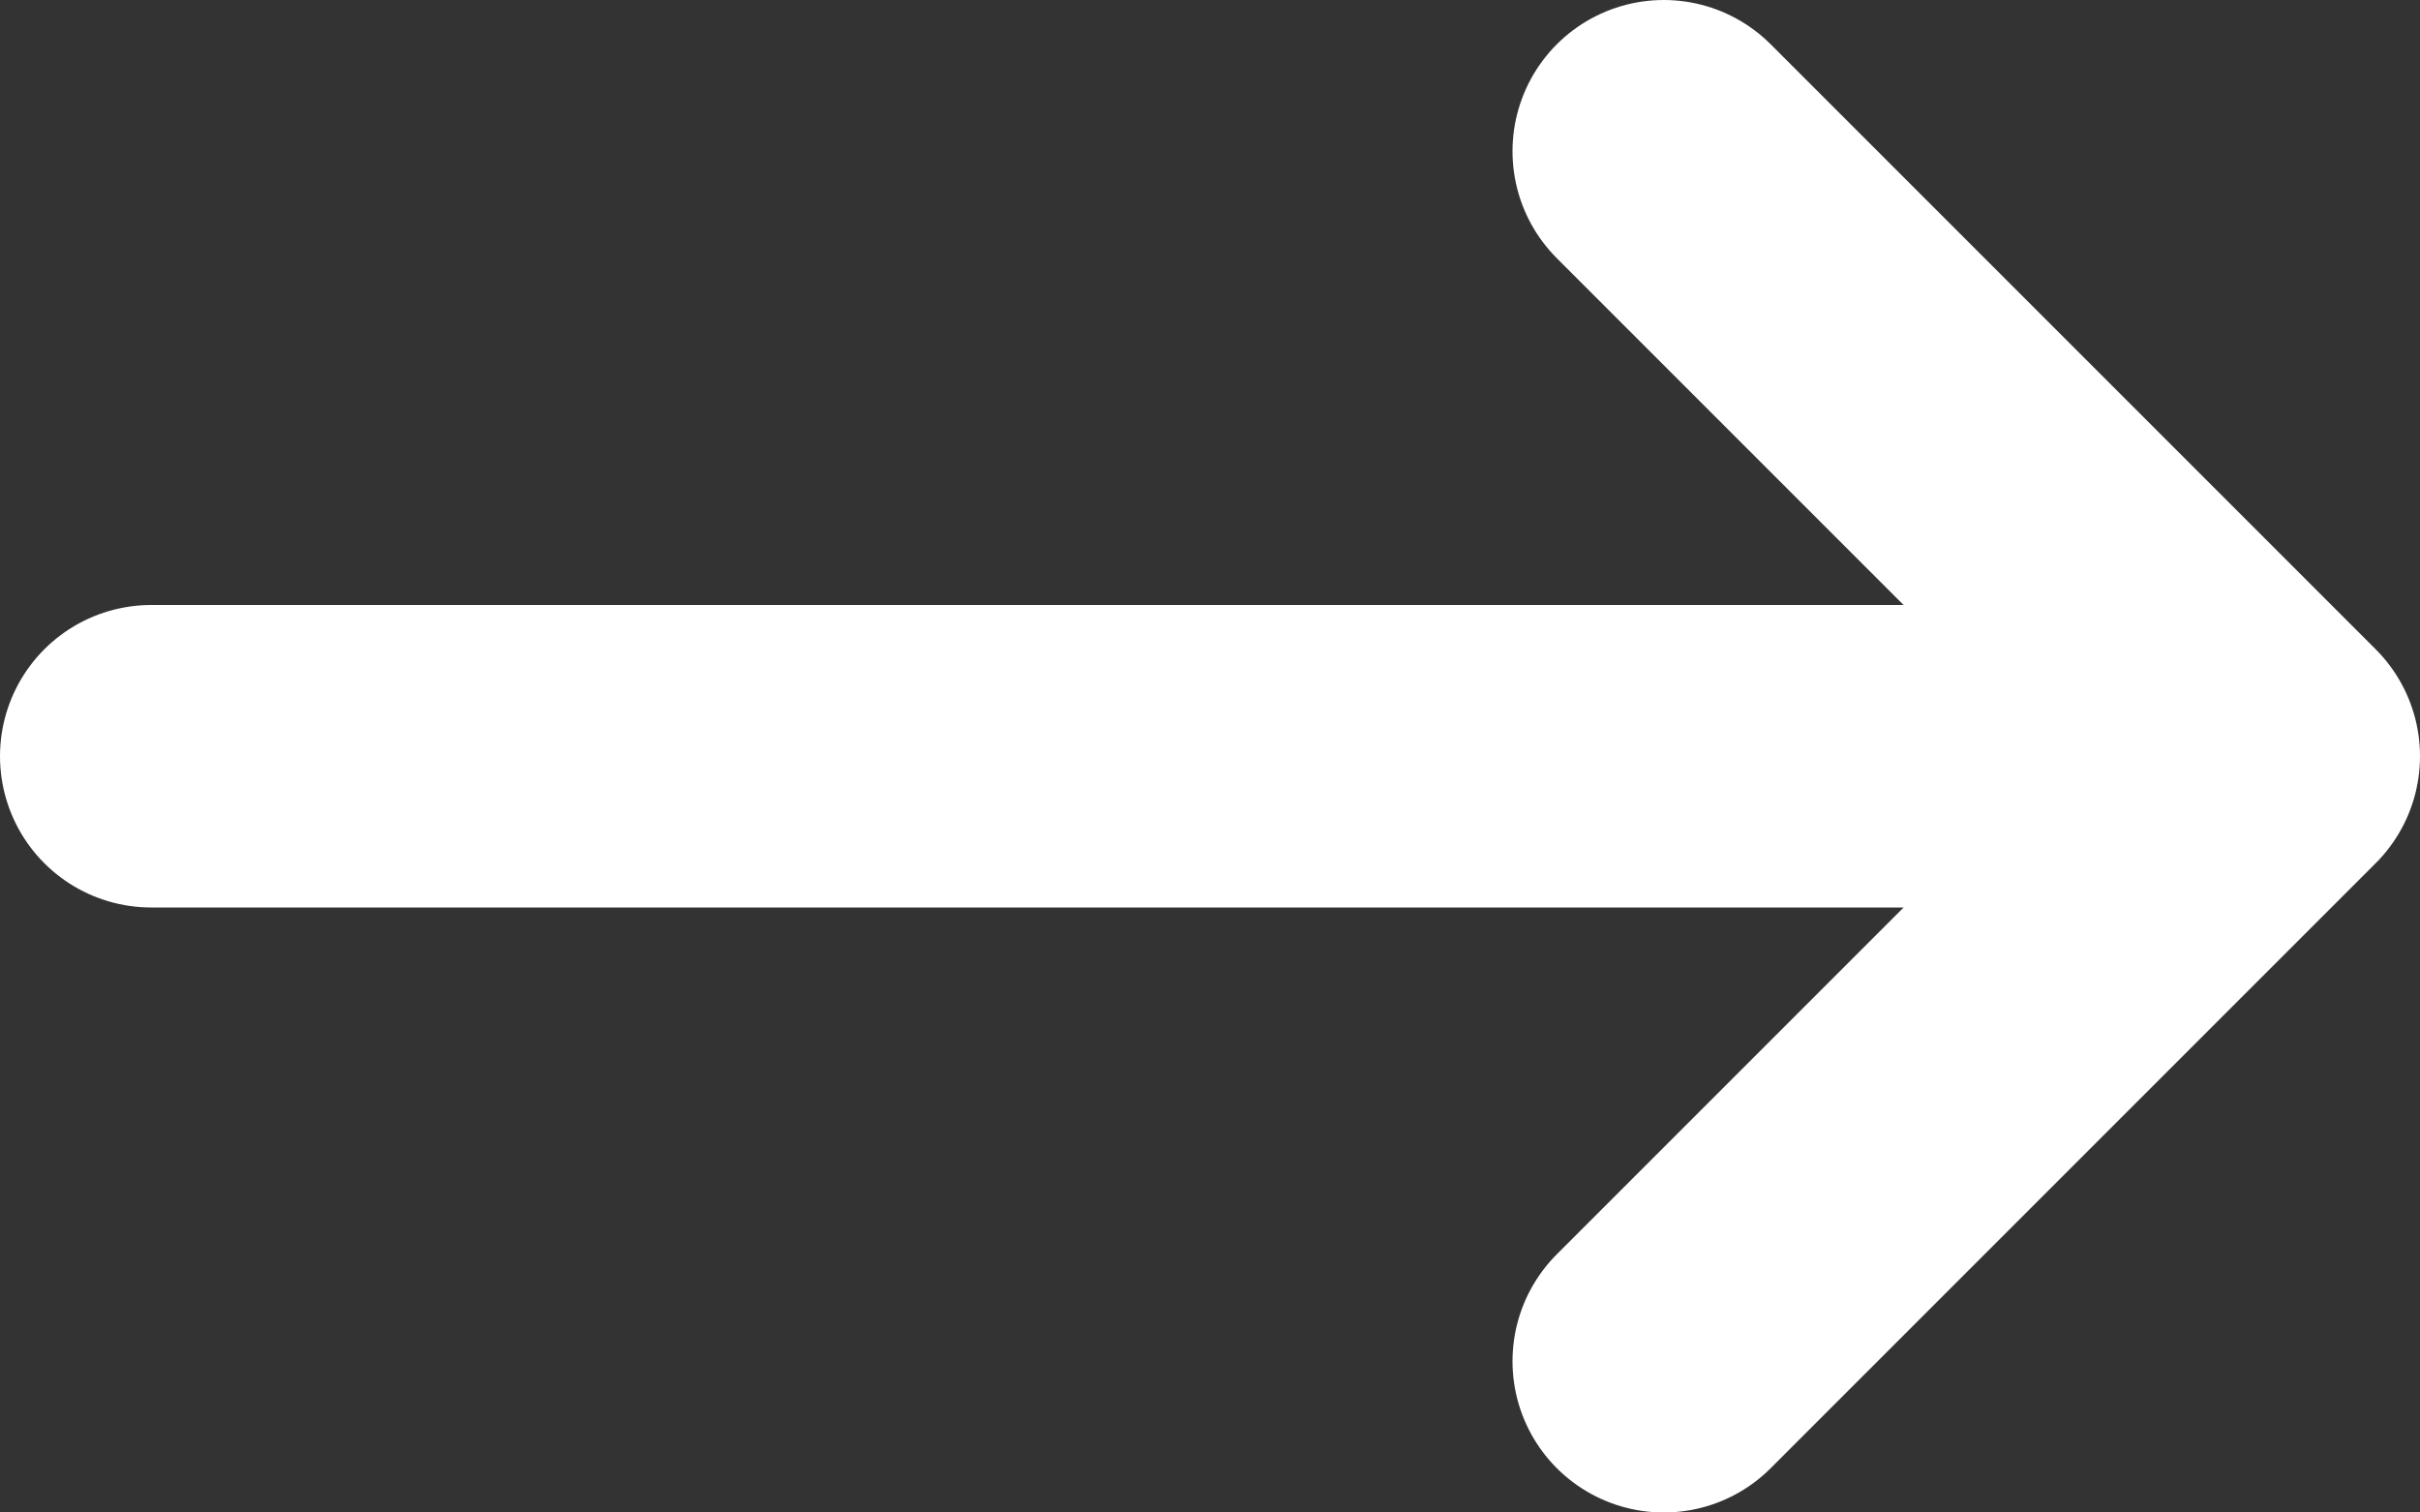 <svg width="16" height="10" viewBox="0 0 16 10" fill="none" xmlns="http://www.w3.org/2000/svg">
<rect x="0" y="0" width="16" height="10" fill="#333333" stroke="none"/>
<path d="M11 1L15 5M1 5H15H1ZM11 9L15 5L11 9Z" stroke="#fff" stroke-width="2" stroke-linecap="round" stroke-linejoin="round"/>
</svg>
